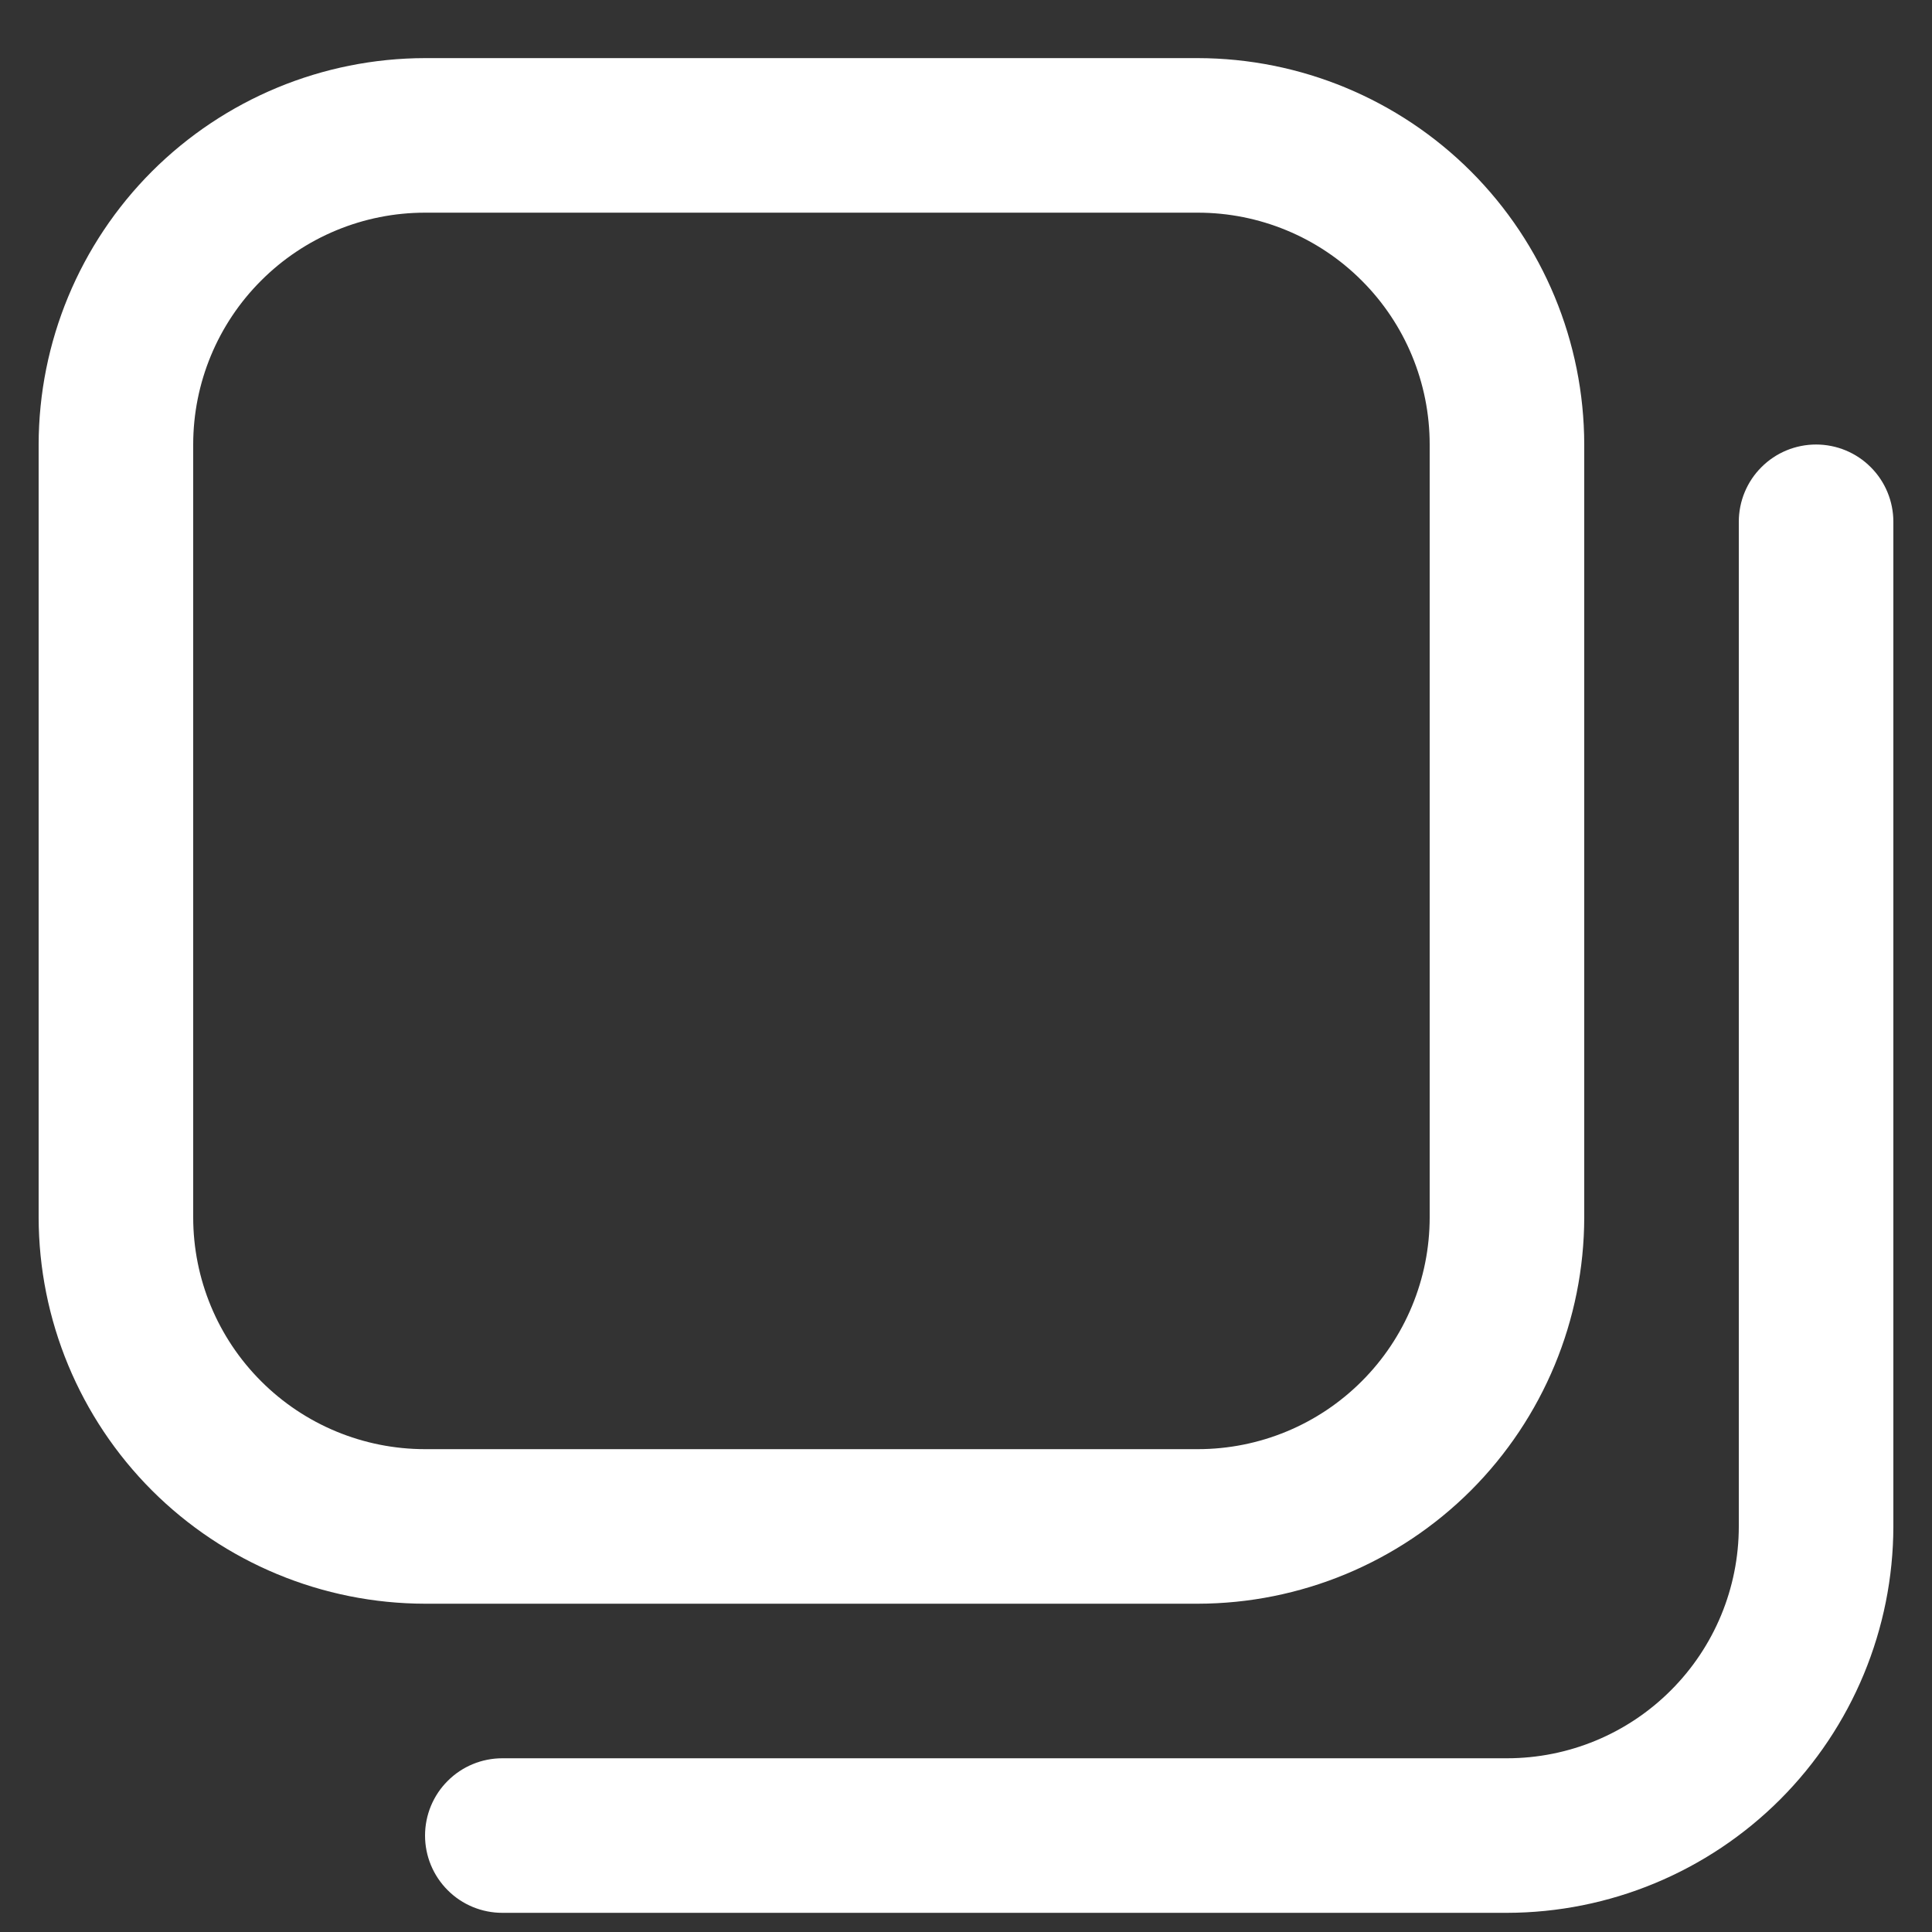 <svg width="25" height="25" viewBox="0 0 25 25" fill="none" xmlns="http://www.w3.org/2000/svg"><rect x="0" y="0" width="25" height="25" fill="#333333" stroke="none"/><g clip-path="url(#clip0_2178_10663)"><path d="M15.5 20.752H5.5C4.174 20.75 2.904 20.223 1.966 19.286C1.029 18.348 0.502 17.078 0.5 15.752L0.5 5.752C0.502 4.426 1.029 3.156 1.966 2.218C2.904 1.281 4.174 0.754 5.5 0.752L15.5 0.752C16.826 0.754 18.096 1.281 19.034 2.218C19.971 3.156 20.498 4.426 20.5 5.752V15.752C20.498 17.078 19.971 18.348 19.034 19.286C18.096 20.223 16.826 20.75 15.5 20.752ZM5.5 2.752C4.704 2.752 3.941 3.068 3.379 3.631C2.816 4.193 2.5 4.956 2.5 5.752V15.752C2.5 16.548 2.816 17.311 3.379 17.873C3.941 18.436 4.704 18.752 5.5 18.752H15.5C16.296 18.752 17.059 18.436 17.621 17.873C18.184 17.311 18.5 16.548 18.5 15.752V5.752C18.5 4.956 18.184 4.193 17.621 3.631C17.059 3.068 16.296 2.752 15.5 2.752H5.5ZM24.5 19.752V6.752C24.5 6.487 24.395 6.232 24.207 6.045C24.02 5.857 23.765 5.752 23.5 5.752C23.235 5.752 22.98 5.857 22.793 6.045C22.605 6.232 22.5 6.487 22.5 6.752V19.752C22.5 20.548 22.184 21.311 21.621 21.873C21.059 22.436 20.296 22.752 19.5 22.752H6.5C6.235 22.752 5.98 22.857 5.793 23.045C5.605 23.232 5.5 23.487 5.5 23.752C5.5 24.017 5.605 24.271 5.793 24.459C5.98 24.647 6.235 24.752 6.5 24.752H19.5C20.826 24.75 22.096 24.223 23.034 23.286C23.971 22.348 24.498 21.078 24.5 19.752Z" fill="white"/></g><defs><clipPath id="clip0_2178_10663"><rect width="24" height="24" fill="white" transform="translate(0.5 0.752)"/></clipPath></defs></svg>